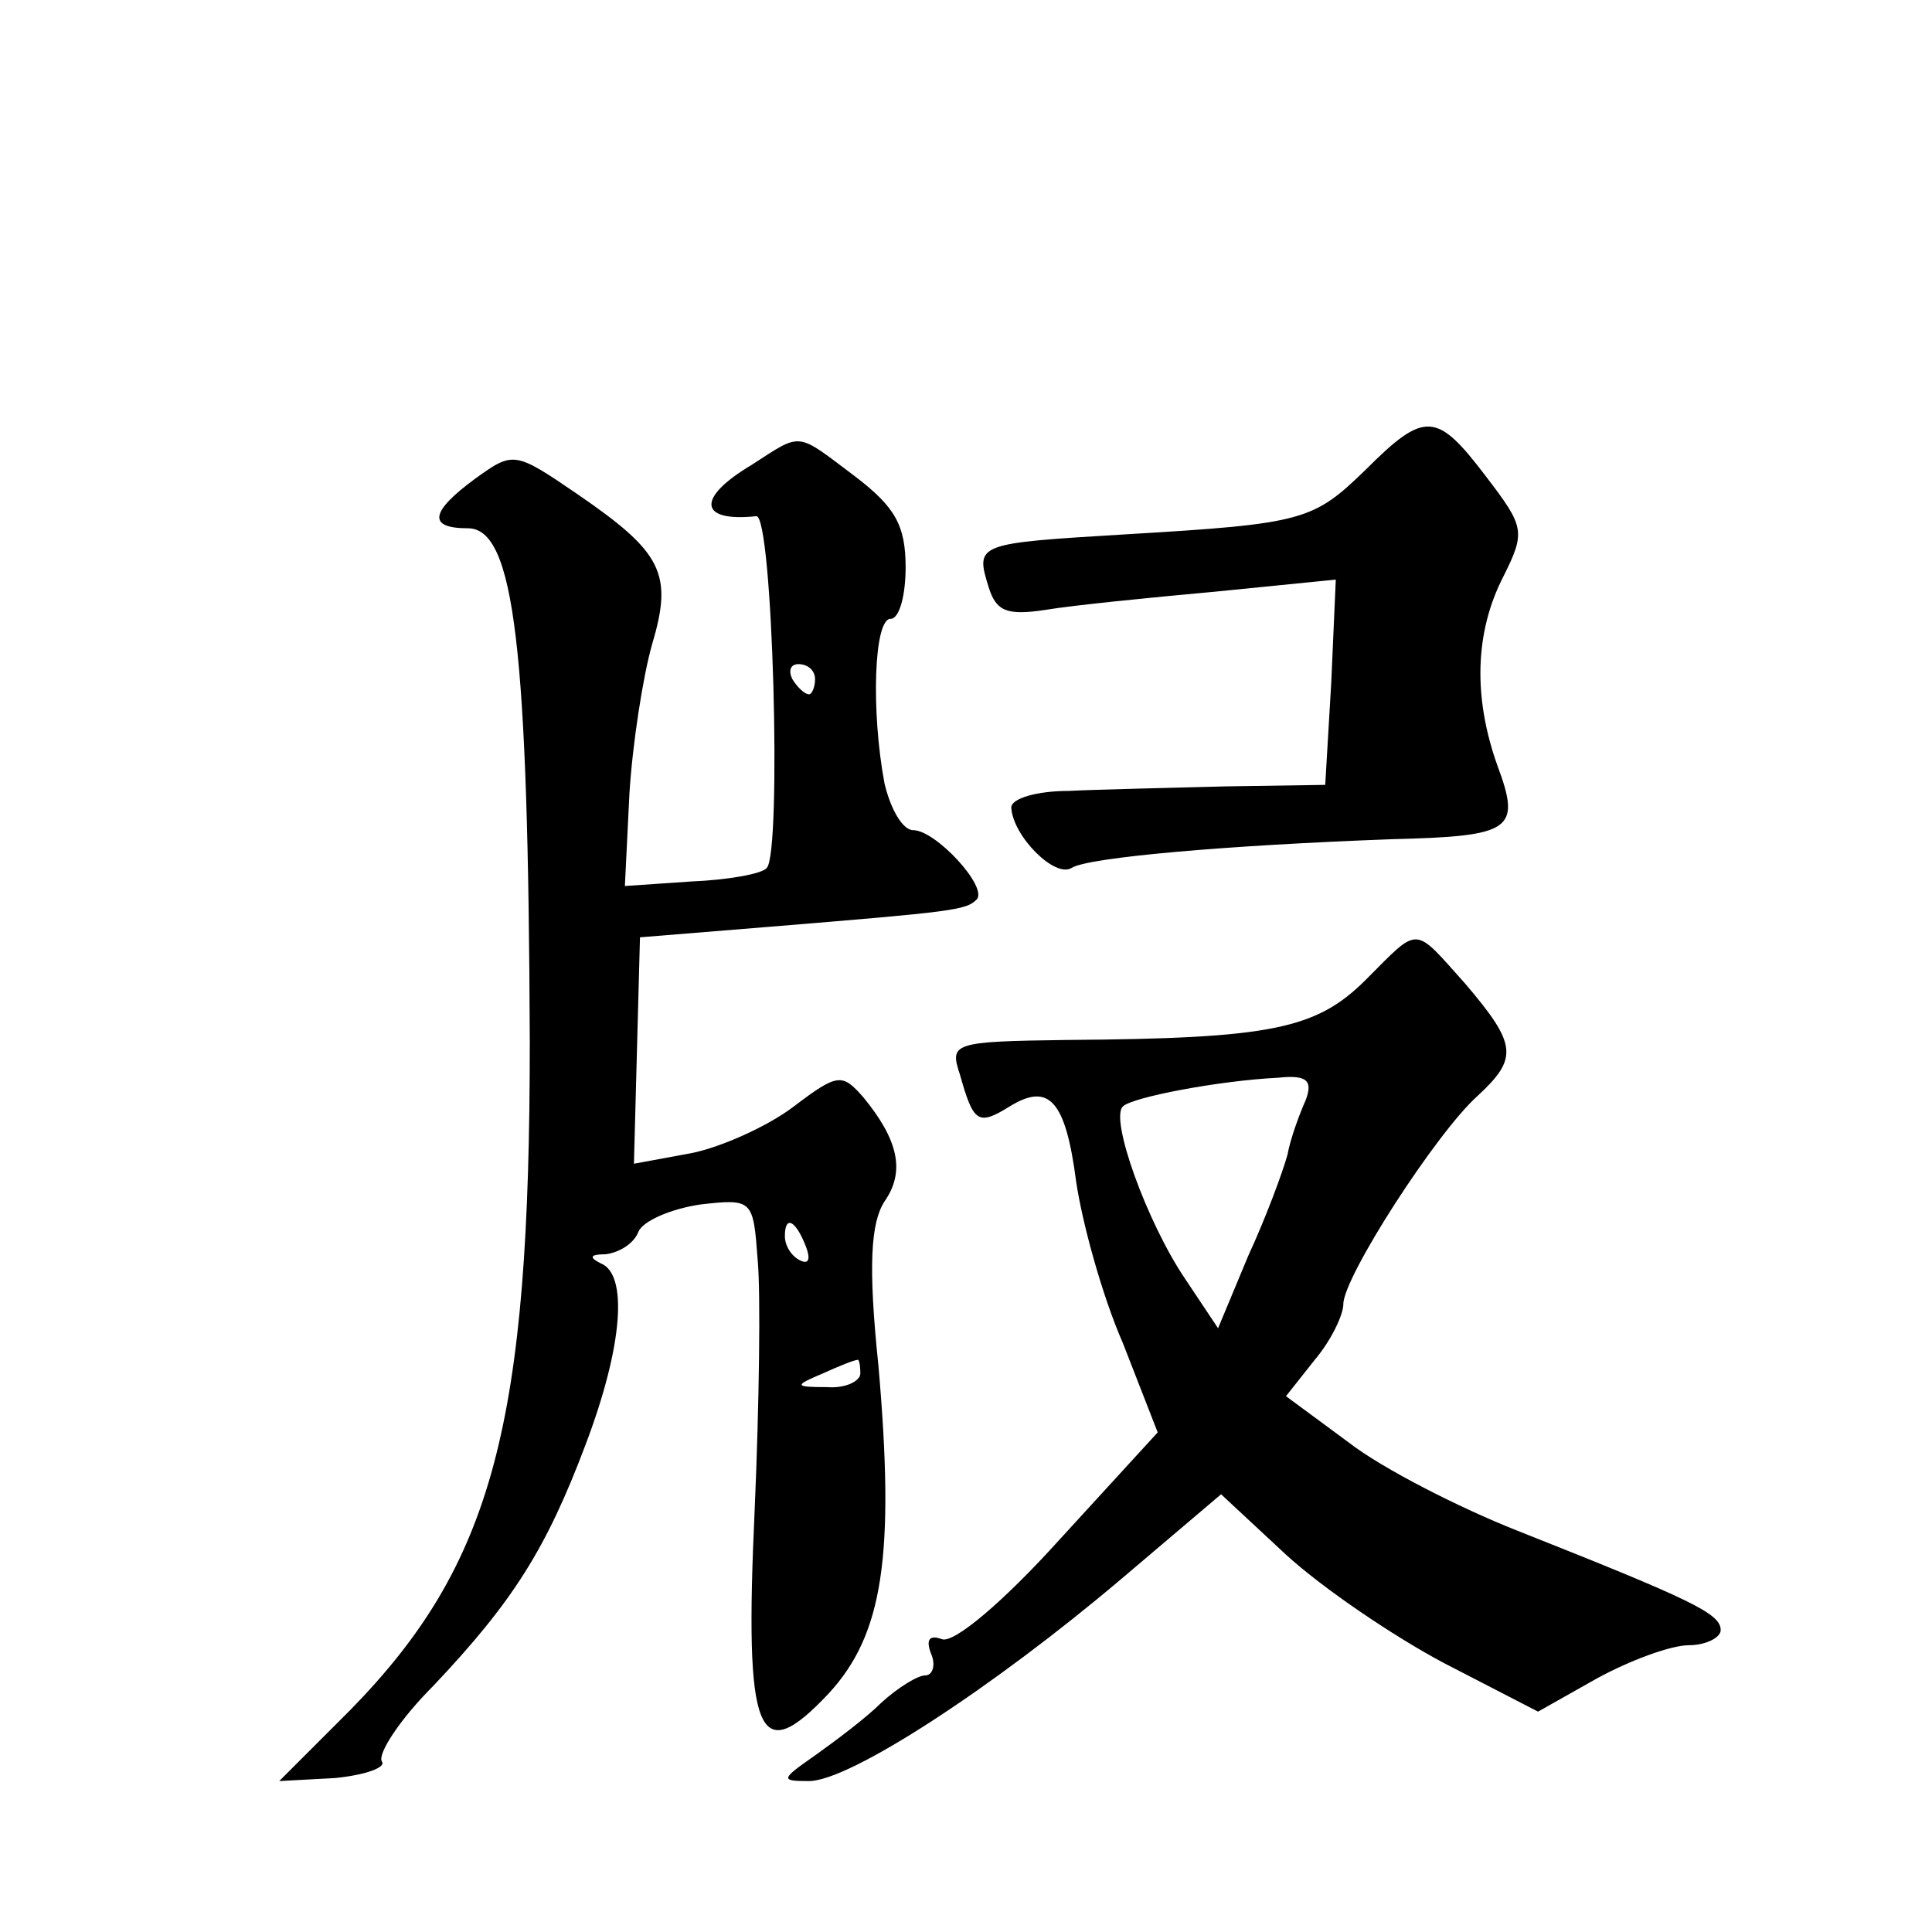 <?xml version="1.0" standalone="no"?>
<!DOCTYPE svg PUBLIC "-//W3C//DTD SVG 20010904//EN"
 "http://www.w3.org/TR/2001/REC-SVG-20010904/DTD/svg10.dtd">
<svg version="1.0" xmlns="http://www.w3.org/2000/svg"
 width="128pt" height="128pt" viewBox="0 0 128 128"
 preserveAspectRatio="xMidYMid meet">
<g transform="translate(0,128) scale(0.1,-0.1)"
fill="#0" stroke="none">
<path d="M905 969 c-35 -34 -41 -36 -159 -43 -99 -6 -100 -6 -91 -35 5 -16 12 -19
38 -15 18 3 68 8 112 12 l80 8 -3 -68 -4 -68 -66 -1 c-37 -1 -84 -2 -104 -3 -21
0 -38 -5 -38 -11 1 -19 29 -47 40 -40 11 7 103 15 212 19 80 2 86 6 70 49 -16 45
-15 88 4 125 15 30 14 33 -12 67 -32 42 -40 43 -79 4z M498 972 c-37 -22 -35 -38
3 -34 11 2 17 -223 7 -233 -3 -4 -26 -8 -50 -9 l-44 -3 3 61 c2 33 9 78 15 99 14
47 7 61 -50 100 -41 28 -42 28 -67 10 -30 -22 -32 -33 -5 -33 31 0 40 -80 41 -340
0 -253 -24 -346 -119 -443 l-47 -47 37 2 c20 2 34 7 31 11 -3 5 12 28 34 50 53
56 75 91 101 160 25 66 28 113 10 120 -8 4 -7 6 3 6 9 1 19 7 22 15 3 7 21 15 41
18 35 4 35 3 38 -37 2 -22 1 -96 -2 -165 -7 -151 2 -172 49 -122 36 39 44 91 33
217 -7 67 -5 95 4 109 14 20 9 41 -14 69 -14 16 -17 16 -46 -6 -17 -13 -48 -27
-68 -31 l-38 -7 2 75 2 75 86 7 c122 10 130 11 137 18 8 8 -27 46 -42 46 -7 0 -15
14 -19 31 -9 48 -7 109 4 109 6 0 10 16 10 34 0 28 -7 40 -33 60 -40 30 -35 30
-69 8z m42 -142 c0 -5 -2 -10 -4 -10 -3 0 -8 5 -11 10 -3 6 -1 10 4 10 6 0 11 -4
11 -10z m-6 -376 c3 -8 2 -12 -4 -9 -6 3 -10 10 -10 16 0 14 7 11 14 -7z m36 -84
c0 -5 -10 -10 -22 -9 -22 0 -22 1 -3 9 11 5 21 9 23 9 1 1 2 -3 2 -9z M905 631
c-33 -33 -63 -39 -198 -40 -76 -1 -78 -2 -71 -23 9 -32 12 -34 33 -21 26 16 37
4 44 -50 4 -27 17 -75 31 -107 l23 -59 -65 -71 c-37 -41 -70 -69 -78 -66 -8 3 -11
0 -7 -10 3 -7 1 -14 -4 -14 -5 0 -18 -8 -29 -18 -10 -10 -30 -25 -44 -35 -23 -16
-23 -17 -4 -17 27 0 122 62 207 134 l66 56 43 -40 c24 -22 71 -54 105 -72 l62 -32
39 22 c22 12 49 22 61 22 11 0 21 5 21 10 0 11 -19 20 -135 66 -38 15 -89 41 -111
58 l-42 31 19 24 c11 13 19 30 19 37 0 18 62 114 89 138 27 25 26 34 -8 74 -35
39 -30 39 -66 3z m-40 -80 c-4 -9 -10 -25 -12 -36 -3 -11 -14 -41 -26 -67 l-20
-48 -22 33 c-25 37 -50 106 -41 114 6 6 63 17 103 19 19 2 23 -2 18 -15z"/>
</g>
</svg>
